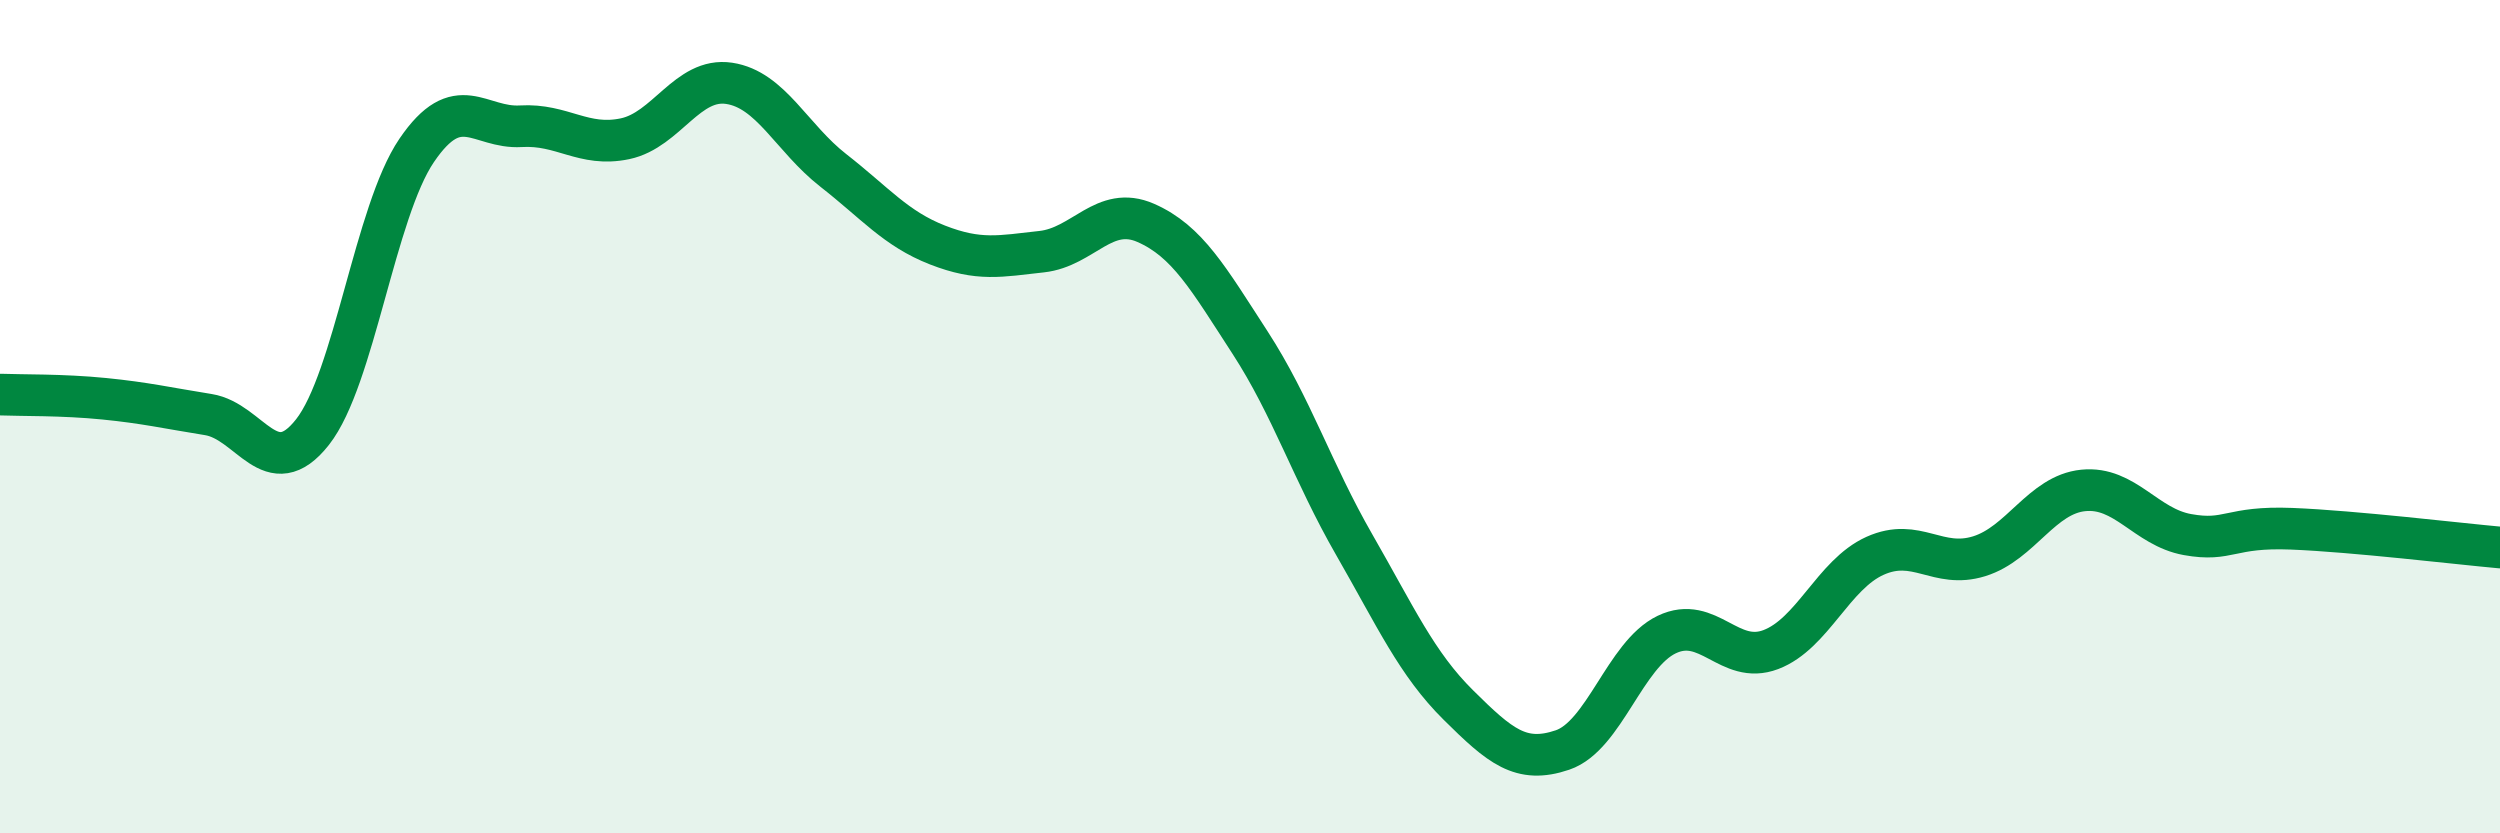 
    <svg width="60" height="20" viewBox="0 0 60 20" xmlns="http://www.w3.org/2000/svg">
      <path
        d="M 0,9.47 C 0.5,9.49 1.5,9.47 2.5,9.57 C 3.5,9.67 4,9.79 5,9.95 C 6,10.11 6.5,11.64 7.5,10.37 C 8.5,9.1 9,5.08 10,3.61 C 11,2.14 11.5,3.09 12.5,3.03 C 13.5,2.97 14,3.54 15,3.33 C 16,3.12 16.5,1.85 17.5,2 C 18.5,2.15 19,3.31 20,4.09 C 21,4.87 21.5,5.49 22.5,5.88 C 23.5,6.27 24,6.15 25,6.04 C 26,5.93 26.5,4.91 27.5,5.35 C 28.5,5.79 29,6.68 30,8.22 C 31,9.76 31.5,11.33 32.5,13.07 C 33.5,14.81 34,15.93 35,16.92 C 36,17.91 36.5,18.34 37.5,18 C 38.5,17.66 39,15.71 40,15.23 C 41,14.75 41.5,15.97 42.5,15.59 C 43.5,15.21 44,13.79 45,13.34 C 46,12.89 46.5,13.66 47.5,13.35 C 48.5,13.04 49,11.87 50,11.77 C 51,11.67 51.5,12.65 52.5,12.83 C 53.5,13.01 53.5,12.63 55,12.69 C 56.5,12.75 59,13.05 60,13.14L60 20L0 20Z"
        fill="#008740"
        opacity="0.1"
        stroke-linecap="round"
        stroke-linejoin="round"
      />
      <path
        d="M 0,9.47 C 0.5,9.49 1.5,9.47 2.5,9.57 C 3.5,9.67 4,9.79 5,9.95 C 6,10.11 6.5,11.64 7.5,10.37 C 8.5,9.1 9,5.08 10,3.61 C 11,2.14 11.5,3.09 12.5,3.03 C 13.5,2.97 14,3.54 15,3.33 C 16,3.12 16.5,1.85 17.5,2 C 18.5,2.15 19,3.31 20,4.09 C 21,4.87 21.5,5.49 22.5,5.88 C 23.5,6.27 24,6.15 25,6.04 C 26,5.93 26.5,4.91 27.5,5.35 C 28.5,5.79 29,6.68 30,8.22 C 31,9.76 31.5,11.33 32.5,13.07 C 33.5,14.81 34,15.93 35,16.92 C 36,17.91 36.5,18.34 37.5,18 C 38.5,17.66 39,15.71 40,15.23 C 41,14.75 41.5,15.97 42.5,15.59 C 43.5,15.21 44,13.79 45,13.34 C 46,12.89 46.5,13.66 47.5,13.35 C 48.5,13.04 49,11.87 50,11.77 C 51,11.67 51.5,12.65 52.5,12.83 C 53.5,13.01 53.5,12.63 55,12.69 C 56.5,12.75 59,13.05 60,13.14"
        stroke="#008740"
        stroke-width="1"
        fill="none"
        stroke-linecap="round"
        stroke-linejoin="round"
      />
    </svg>
  